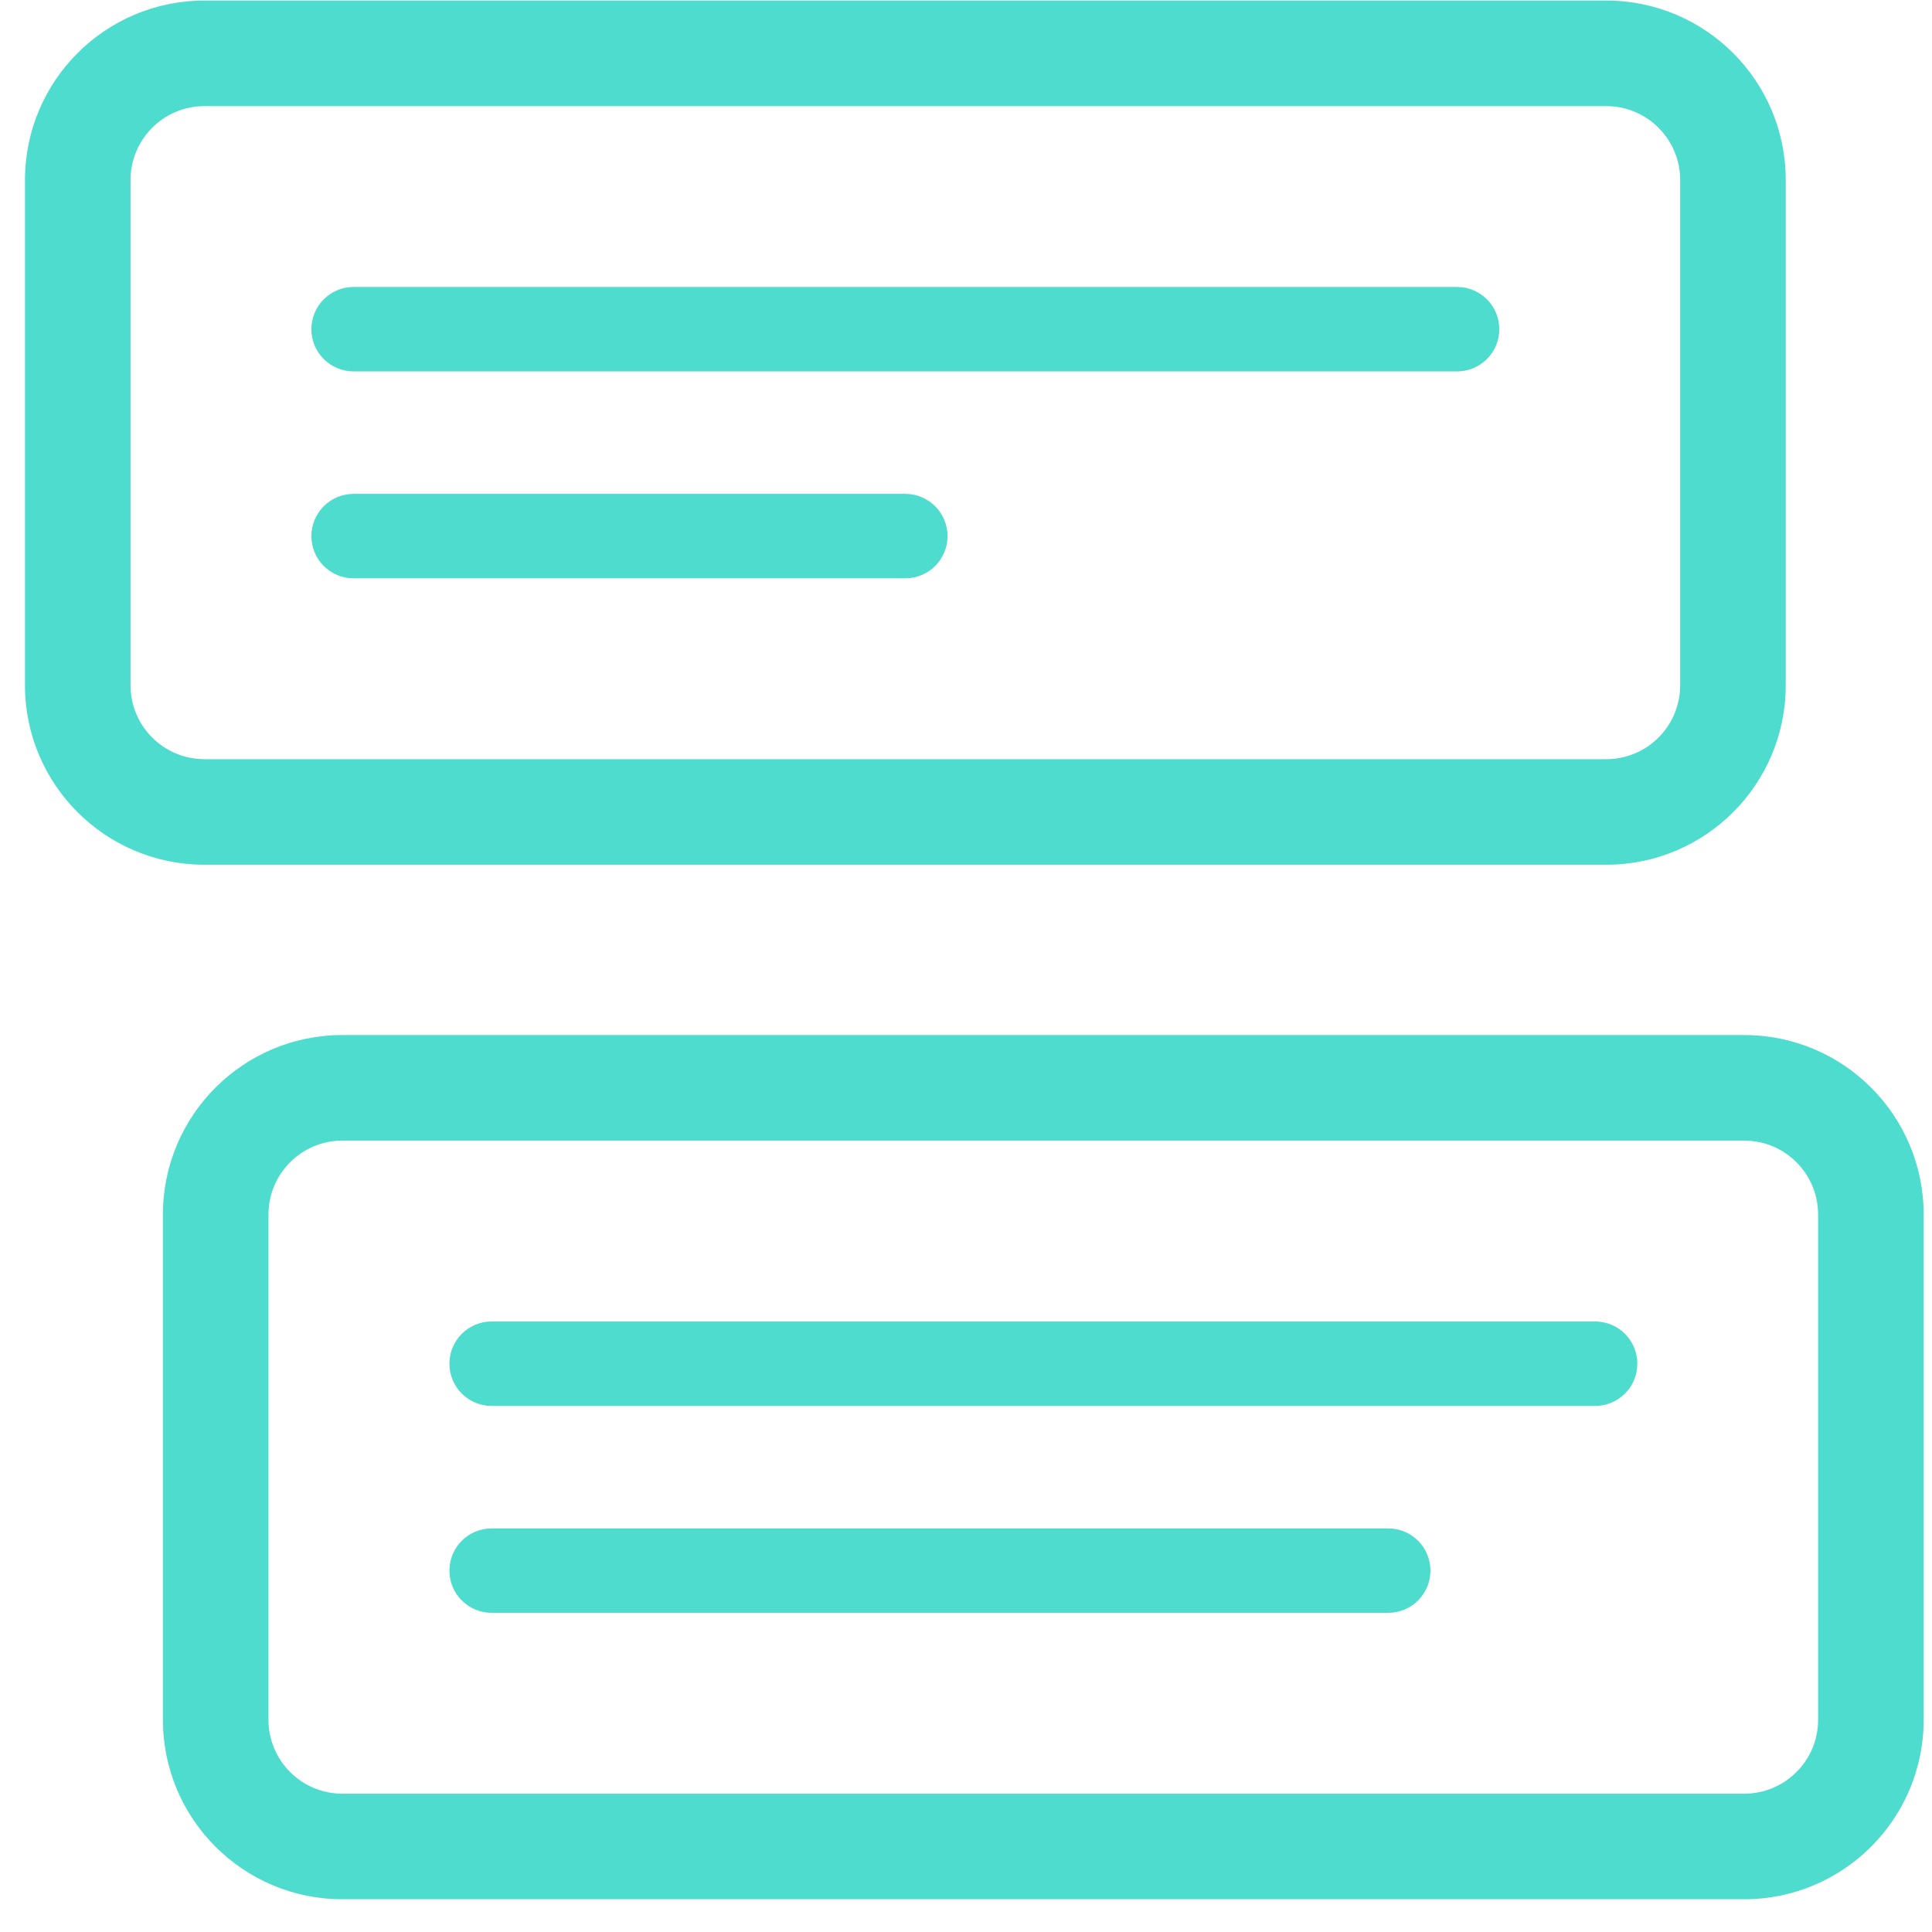 <svg width="58" height="58" viewBox="0 0 58 58" fill="none" xmlns="http://www.w3.org/2000/svg">
<path fill-rule="evenodd" clip-rule="evenodd" d="M0.75 5.404C0.75 2.429 3.162 0.017 6.137 0.017H48.222C51.197 0.017 53.609 2.429 53.609 5.404V20.573C53.609 23.548 51.197 25.96 48.222 25.96H6.137C3.162 25.96 0.75 23.548 0.75 20.573V5.404ZM6.137 3.186C4.912 3.186 3.919 4.179 3.919 5.404V20.573C3.919 21.798 4.912 22.791 6.137 22.791H48.222C49.447 22.791 50.44 21.798 50.44 20.573V5.404C50.44 4.179 49.447 3.186 48.222 3.186H6.137Z" fill="#4EDCCE"/>
<path fill-rule="evenodd" clip-rule="evenodd" d="M4.891 36.461C4.891 33.485 7.303 31.073 10.278 31.073H52.363C55.338 31.073 57.75 33.485 57.75 36.461V51.63C57.75 54.605 55.338 57.017 52.363 57.017H10.278C7.303 57.017 4.891 54.605 4.891 51.63V36.461ZM10.278 34.242C9.053 34.242 8.06 35.235 8.06 36.461V51.63C8.06 52.855 9.053 53.848 10.278 53.848H52.363C53.588 53.848 54.581 52.855 54.581 51.63V36.461C54.581 35.235 53.588 34.242 52.363 34.242H10.278Z" fill="#4EDCCE"/>
<path fill-rule="evenodd" clip-rule="evenodd" d="M9.348 9.883C9.348 9.183 9.915 8.615 10.615 8.615H43.742C44.442 8.615 45.01 9.183 45.01 9.883C45.01 10.583 44.442 11.15 43.742 11.15H10.615C9.915 11.15 9.348 10.583 9.348 9.883Z" fill="#4EDCCE"/>
<path fill-rule="evenodd" clip-rule="evenodd" d="M9.348 16.095C9.348 15.395 9.915 14.827 10.615 14.827H27.179C27.879 14.827 28.446 15.395 28.446 16.095C28.446 16.795 27.879 17.362 27.179 17.362H10.615C9.915 17.362 9.348 16.795 9.348 16.095Z" fill="#4EDCCE"/>
<path fill-rule="evenodd" clip-rule="evenodd" d="M13.492 40.94C13.492 40.239 14.06 39.672 14.76 39.672H47.887C48.587 39.672 49.154 40.239 49.154 40.94C49.154 41.64 48.587 42.207 47.887 42.207H14.76C14.06 42.207 13.492 41.64 13.492 40.94Z" fill="#4EDCCE"/>
<path fill-rule="evenodd" clip-rule="evenodd" d="M13.492 47.151C13.492 46.451 14.06 45.884 14.76 45.884H41.675C42.376 45.884 42.943 46.451 42.943 47.151C42.943 47.852 42.376 48.419 41.675 48.419H14.76C14.06 48.419 13.492 47.852 13.492 47.151Z" fill="#4EDCCE"/>
</svg>
